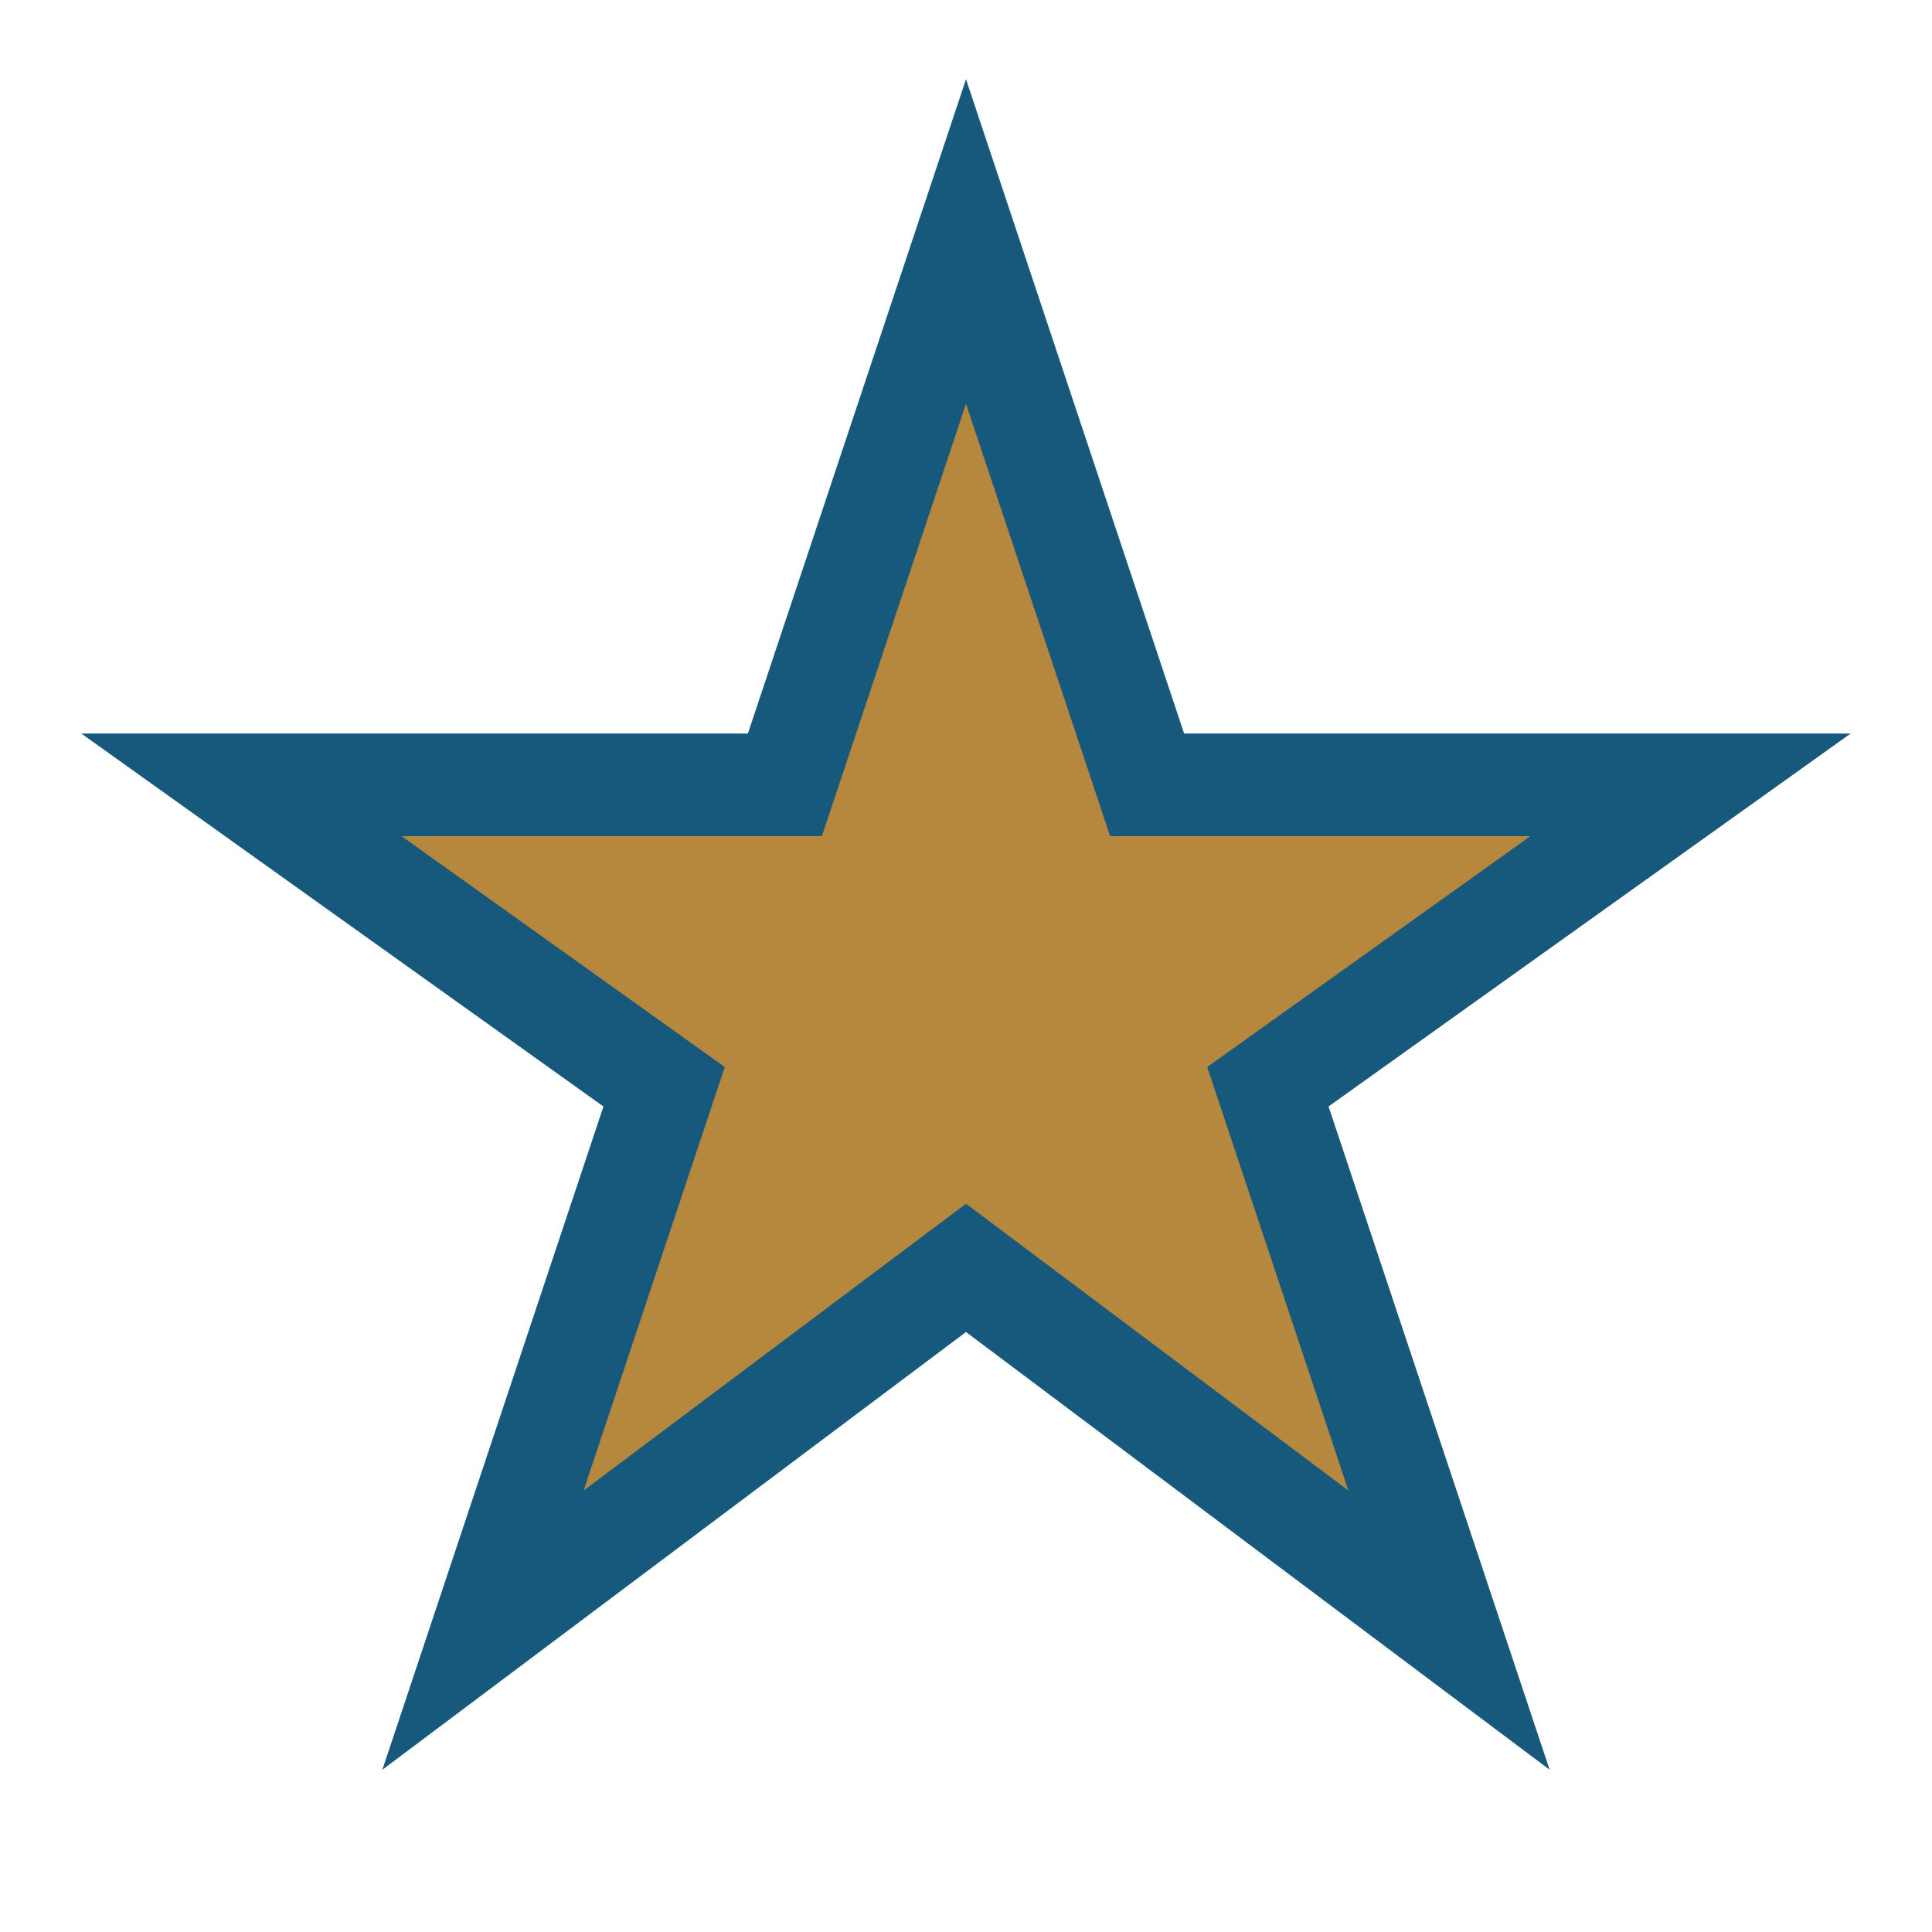 <?xml version="1.0" encoding="UTF-8"?>
<svg xmlns="http://www.w3.org/2000/svg" width="32" height="32" viewBox="0 0 32 32"><polygon points="16,4 19,13 28,13 21,18 24,27 16,21 8,27 11,18 4,13 13,13" fill="#B5883D" stroke="#16597C" stroke-width="1.7"/></svg>